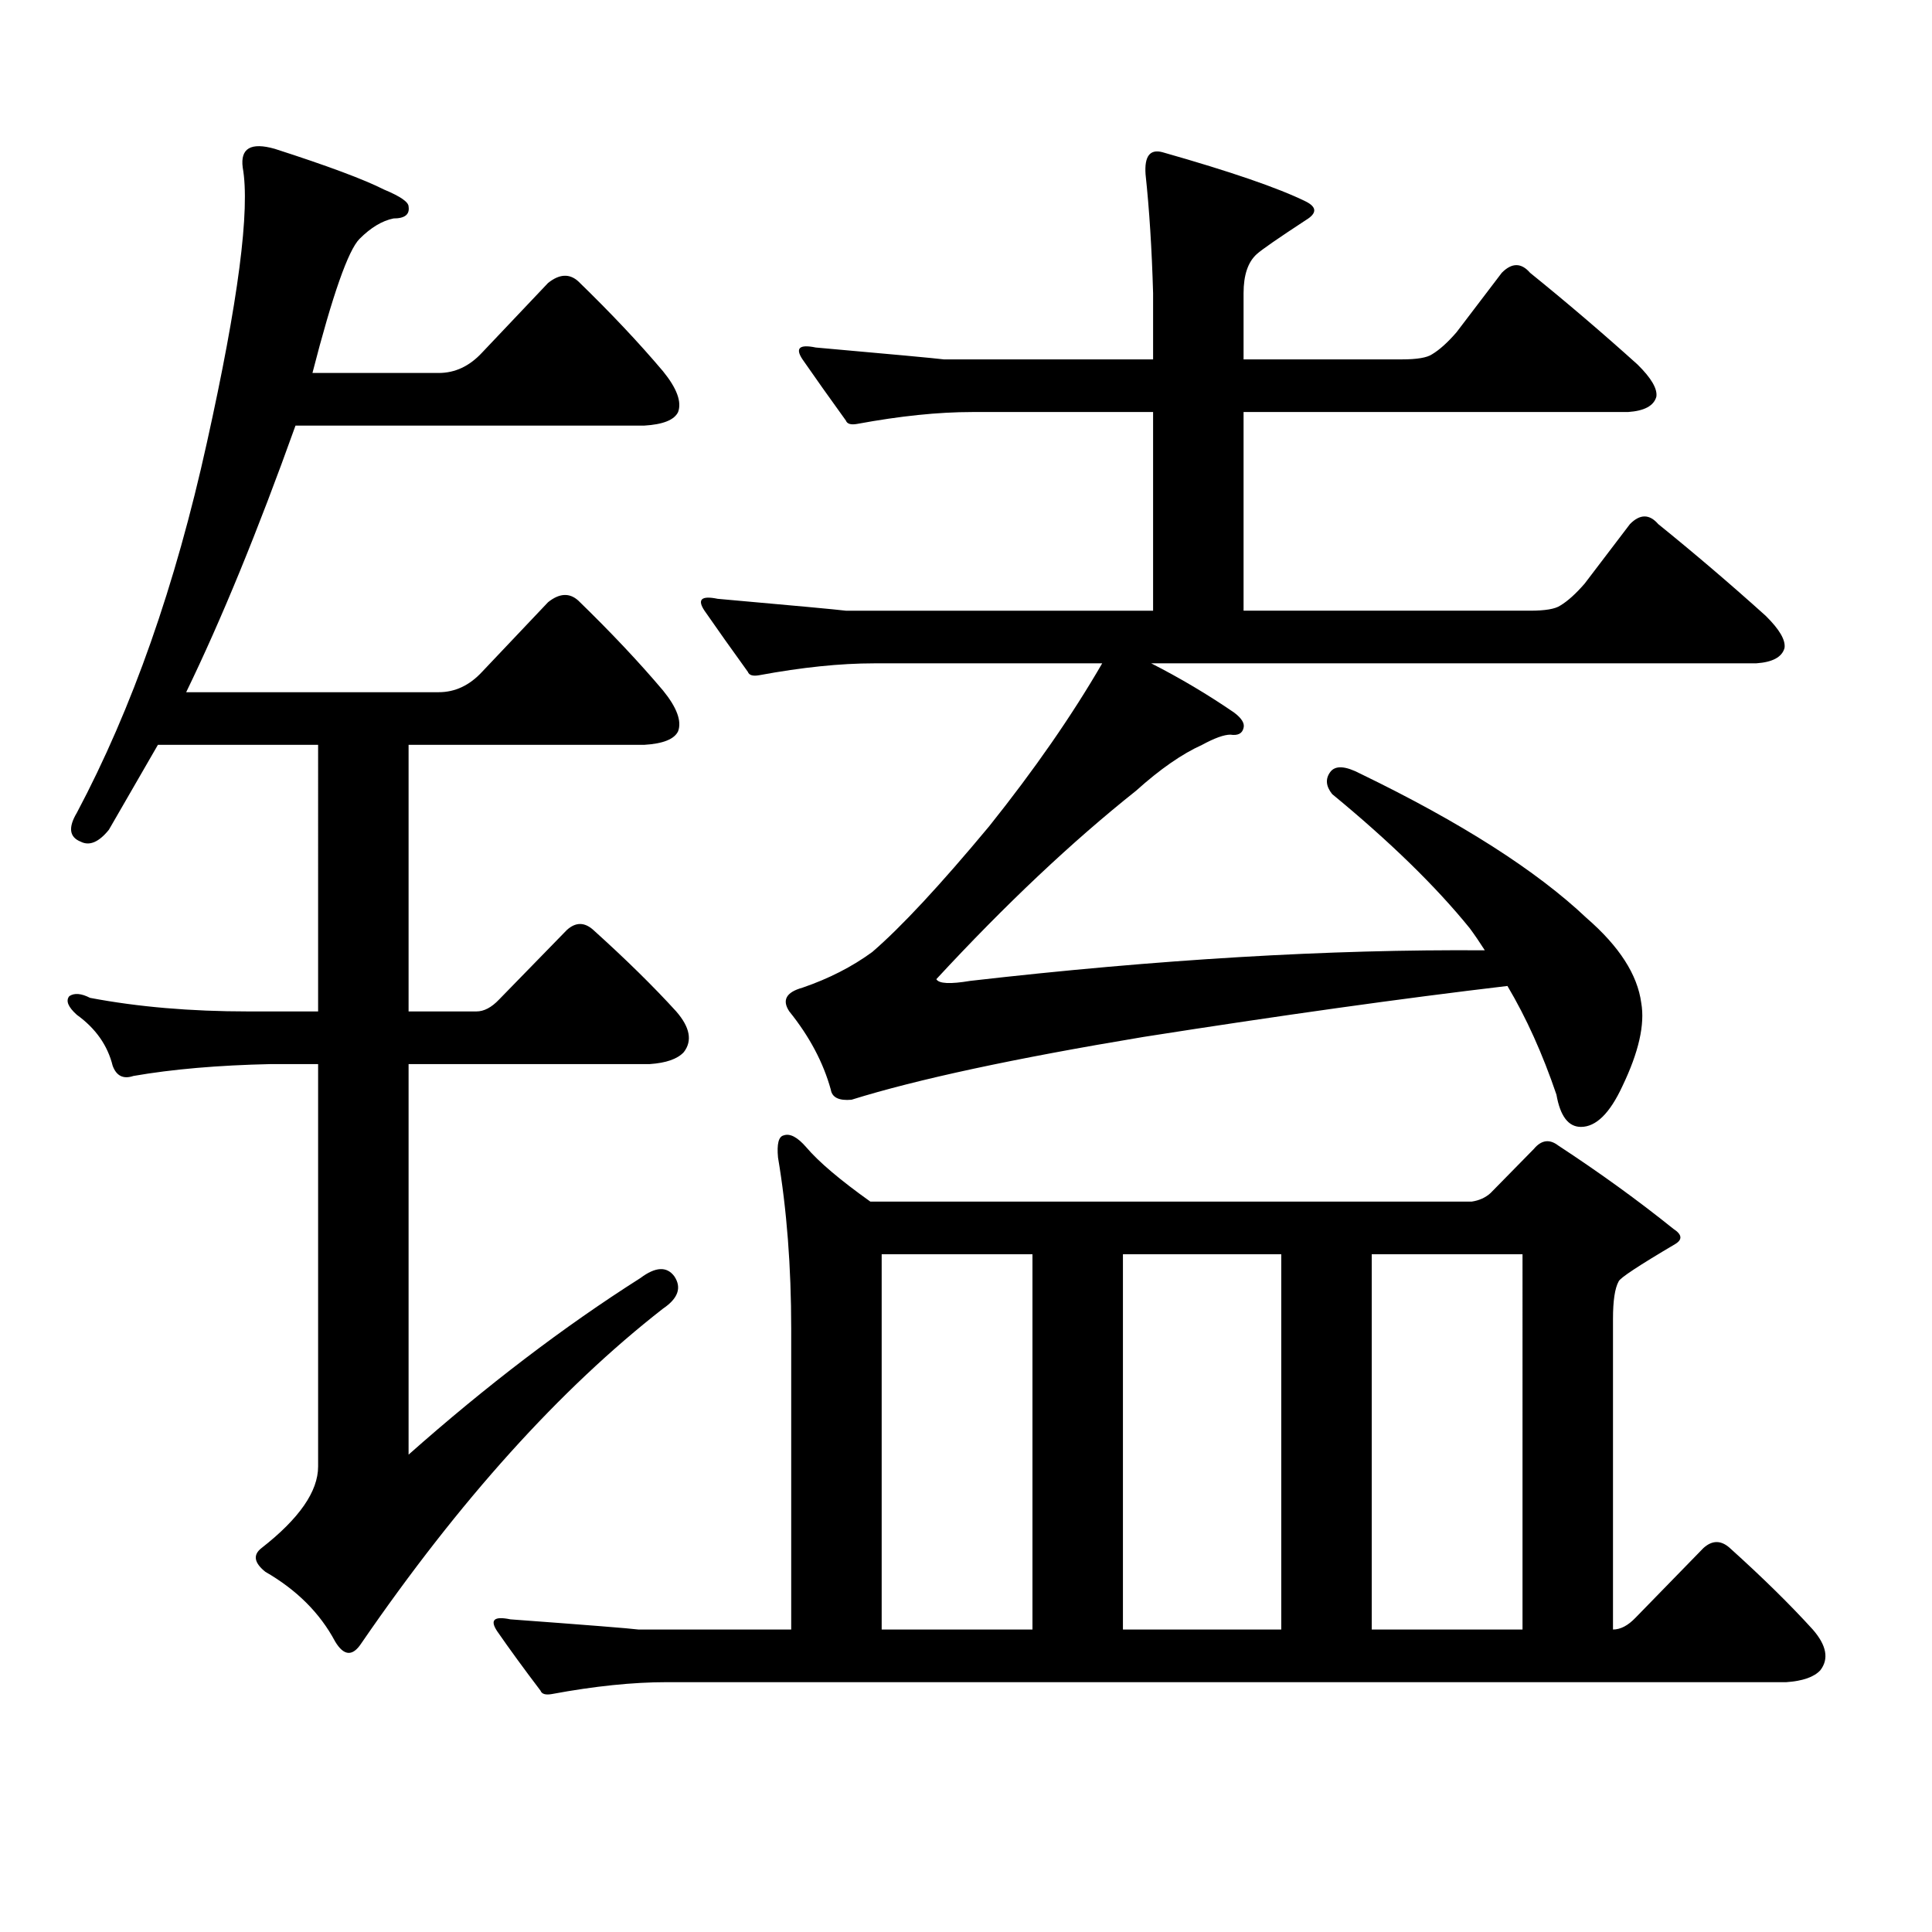 <?xml version="1.0" encoding="utf-8"?>
<!-- Generator: Adobe Illustrator 16.0.0, SVG Export Plug-In . SVG Version: 6.00 Build 0)  -->
<!DOCTYPE svg PUBLIC "-//W3C//DTD SVG 1.1//EN" "http://www.w3.org/Graphics/SVG/1.1/DTD/svg11.dtd">
<svg version="1.1" id="图层_1" xmlns="http://www.w3.org/2000/svg" xmlns:xlink="http://www.w3.org/1999/xlink" x="0px" y="0px"
	 width="1000px" height="1000px" viewBox="0 0 1000 1000" enable-background="new 0 0 1000 1000" xml:space="preserve">
<path d="M331.479,661.508c7.805-5.85,13.658-6.152,17.561-0.879c3.902,5.864,1.951,11.426-5.854,16.699
	c-53.337,41.611-105.363,99.316-156.094,173.145c-4.558,7.031-9.115,6.729-13.658-0.879c-7.805-14.653-19.847-26.669-36.097-36.035
	c-5.854-4.697-6.509-8.789-1.951-12.305c19.512-15.244,29.268-29.306,29.268-42.188V550.765h-24.39
	c-27.316,0.591-51.065,2.637-71.218,6.152c-5.213,1.758-8.78,0-10.731-5.273c-2.606-10.547-8.78-19.336-18.536-26.367
	c-4.558-4.092-5.854-7.32-3.902-9.668c2.592-1.758,6.174-1.456,10.731,0.879c24.71,4.697,52.026,7.031,81.949,7.031h36.097V385.531
	H81.729l-25.365,43.945c-5.213,6.455-10.091,8.501-14.634,6.152c-5.854-2.334-6.509-7.32-1.951-14.941
	c28.612-53.902,51.051-117.773,67.315-191.602c16.25-73.238,22.438-120.698,18.536-142.383c-1.311-9.956,4.223-13.184,16.585-9.668
	c27.316,8.789,46.173,15.82,56.584,21.094c8.445,3.516,12.683,6.455,12.683,8.789c0.641,4.106-1.951,6.152-7.805,6.152
	c-5.854,1.181-11.707,4.697-17.561,10.547c-5.854,5.864-13.993,29.004-24.39,69.434h65.364c8.445,0,15.93-3.516,22.438-10.547
	l34.146-36.035c5.854-4.683,11.052-4.971,15.609-0.879c16.905,16.411,31.539,31.943,43.901,46.582
	c7.149,8.789,9.756,15.82,7.805,21.094c-1.951,4.106-7.805,6.455-17.561,7.031H152.947
	c-19.512,54.492-38.383,100.498-56.584,137.988h130.729c8.445,0,15.93-3.516,22.438-10.547l34.146-36.035
	c5.854-4.683,11.052-4.971,15.609-0.879c16.905,16.411,31.539,31.943,43.901,46.582c7.149,8.789,9.756,15.82,7.805,21.094
	c-1.951,4.106-7.805,6.455-17.561,7.031H211.482v137.988h35.121c3.902,0,7.805-2.046,11.707-6.152l35.121-36.035
	c4.543-4.092,9.101-4.092,13.658,0c16.905,15.244,31.219,29.306,42.926,42.188c7.149,8.212,8.445,15.244,3.902,21.094
	c-3.262,3.516-9.115,5.576-17.561,6.152H211.482v202.148C251.802,717.181,291.801,686.708,331.479,661.508z M285.627,876.84
	c-3.262,0.577-5.213,0-5.854-1.758c-8.46-11.137-15.944-21.396-22.438-30.762c-3.902-5.864-1.631-7.91,6.829-6.152
	c39.664,2.925,61.782,4.683,66.34,5.273h79.022V687.875c0-32.217-2.286-61.812-6.829-88.77c-0.655-7.031,0.32-10.835,2.927-11.426
	c3.247-1.167,7.149,0.879,11.707,6.152c6.494,7.622,17.561,17.001,33.17,28.125h311.212c3.902-0.577,7.149-2.046,9.756-4.395
	l22.438-22.852c3.902-4.683,8.125-5.273,12.683-1.758c21.463,14.063,41.295,28.427,59.511,43.066
	c4.543,2.939,4.878,5.576,0.976,7.91c-18.871,11.137-28.627,17.578-29.268,19.336c-1.951,3.516-2.927,9.97-2.927,19.336v160.84
	c3.902,0,7.805-2.06,11.707-6.152l35.121-36.035c4.543-4.106,9.101-4.106,13.658,0c16.905,15.23,31.219,29.292,42.926,42.188
	c7.149,8.198,8.445,15.23,3.902,21.094c-3.262,3.516-9.115,5.562-17.561,6.152H345.138
	C327.577,870.687,307.73,872.733,285.627,876.84z M638.789,368.832c3.902,2.939,5.519,5.576,4.878,7.91
	c-0.655,2.939-2.927,4.106-6.829,3.516c-3.262,0-8.14,1.758-14.634,5.273c-10.411,4.697-21.798,12.607-34.146,23.73
	c-33.17,26.367-67.65,58.887-103.412,97.559c1.296,2.348,7.149,2.637,17.561,0.879c96.903-11.124,185.682-16.397,266.335-15.82
	c-2.606-4.092-5.213-7.91-7.805-11.426c-17.561-21.67-41.31-44.824-71.218-69.434c-3.262-4.092-3.582-7.91-0.976-11.426
	c2.592-3.516,7.805-3.213,15.609,0.879c52.026,25.2,91.05,50.098,117.07,74.707c16.905,14.653,26.341,29.306,28.292,43.945
	c1.951,11.137-1.311,25.488-9.756,43.066c-6.509,14.063-13.658,21.094-21.463,21.094c-6.509,0-10.731-5.562-12.683-16.699
	c-7.164-21.094-15.609-39.839-25.365-56.25c-54.633,6.455-117.405,15.244-188.288,26.367
	c-66.995,11.137-117.405,21.973-151.216,32.52c-6.509,0.591-10.091-1.167-10.731-5.273c-3.902-14.063-11.066-27.534-21.463-40.43
	c-3.902-5.85-1.631-9.956,6.829-12.305c13.658-4.683,25.686-10.835,36.097-18.457c14.954-12.881,35.121-34.566,60.486-65.039
	c23.414-29.292,42.926-57.417,58.535-84.375H452.452c-17.561,0-37.407,2.06-59.511,6.152c-3.262,0.591-5.213,0-5.854-1.758
	c-8.46-11.714-15.944-22.261-22.438-31.641c-3.902-5.85-1.631-7.91,6.829-6.152c39.664,3.516,61.782,5.576,66.34,6.152h159.021
	V213.265h-93.656c-17.561,0-37.407,2.06-59.511,6.152c-3.262,0.591-5.213,0-5.854-1.758c-8.46-11.714-15.944-22.261-22.438-31.641
	c-3.902-5.85-1.631-7.91,6.829-6.152c39.664,3.516,61.782,5.576,66.34,6.152h108.29v-34.277
	c-0.655-22.852-1.951-43.355-3.902-61.523c-0.655-9.366,2.271-13.184,8.78-11.426c35.121,9.97,59.831,18.457,74.145,25.488
	c5.854,2.939,5.854,6.152,0,9.668c-14.313,9.38-22.773,15.244-25.365,17.578c-4.558,4.106-6.829,10.849-6.829,20.215v34.277h81.949
	c7.805,0,13.003-0.879,15.609-2.637c3.902-2.334,8.125-6.152,12.683-11.426l23.414-30.762c5.198-5.273,10.076-5.273,14.634,0
	c18.856,15.244,37.393,31.064,55.608,47.461c7.149,7.031,10.396,12.607,9.756,16.699c-1.311,4.697-6.188,7.333-14.634,7.91h-199.02
	v102.832h148.289c7.805,0,13.003-0.879,15.609-2.637c3.902-2.334,8.125-6.152,12.683-11.426l23.414-30.762
	c5.198-5.273,10.076-5.273,14.634,0c18.856,15.244,37.393,31.064,55.608,47.461c7.149,7.031,10.396,12.607,9.756,16.699
	c-1.311,4.697-6.188,7.333-14.634,7.91H595.863C610.817,350.965,625.131,359.466,638.789,368.832z M456.354,843.441h78.047V649.203
	h-78.047V843.441z M581.229,843.441h81.949V649.203h-81.949V843.441z M710.007,843.441h78.047V649.203h-78.047V843.441z"/>
</svg>
